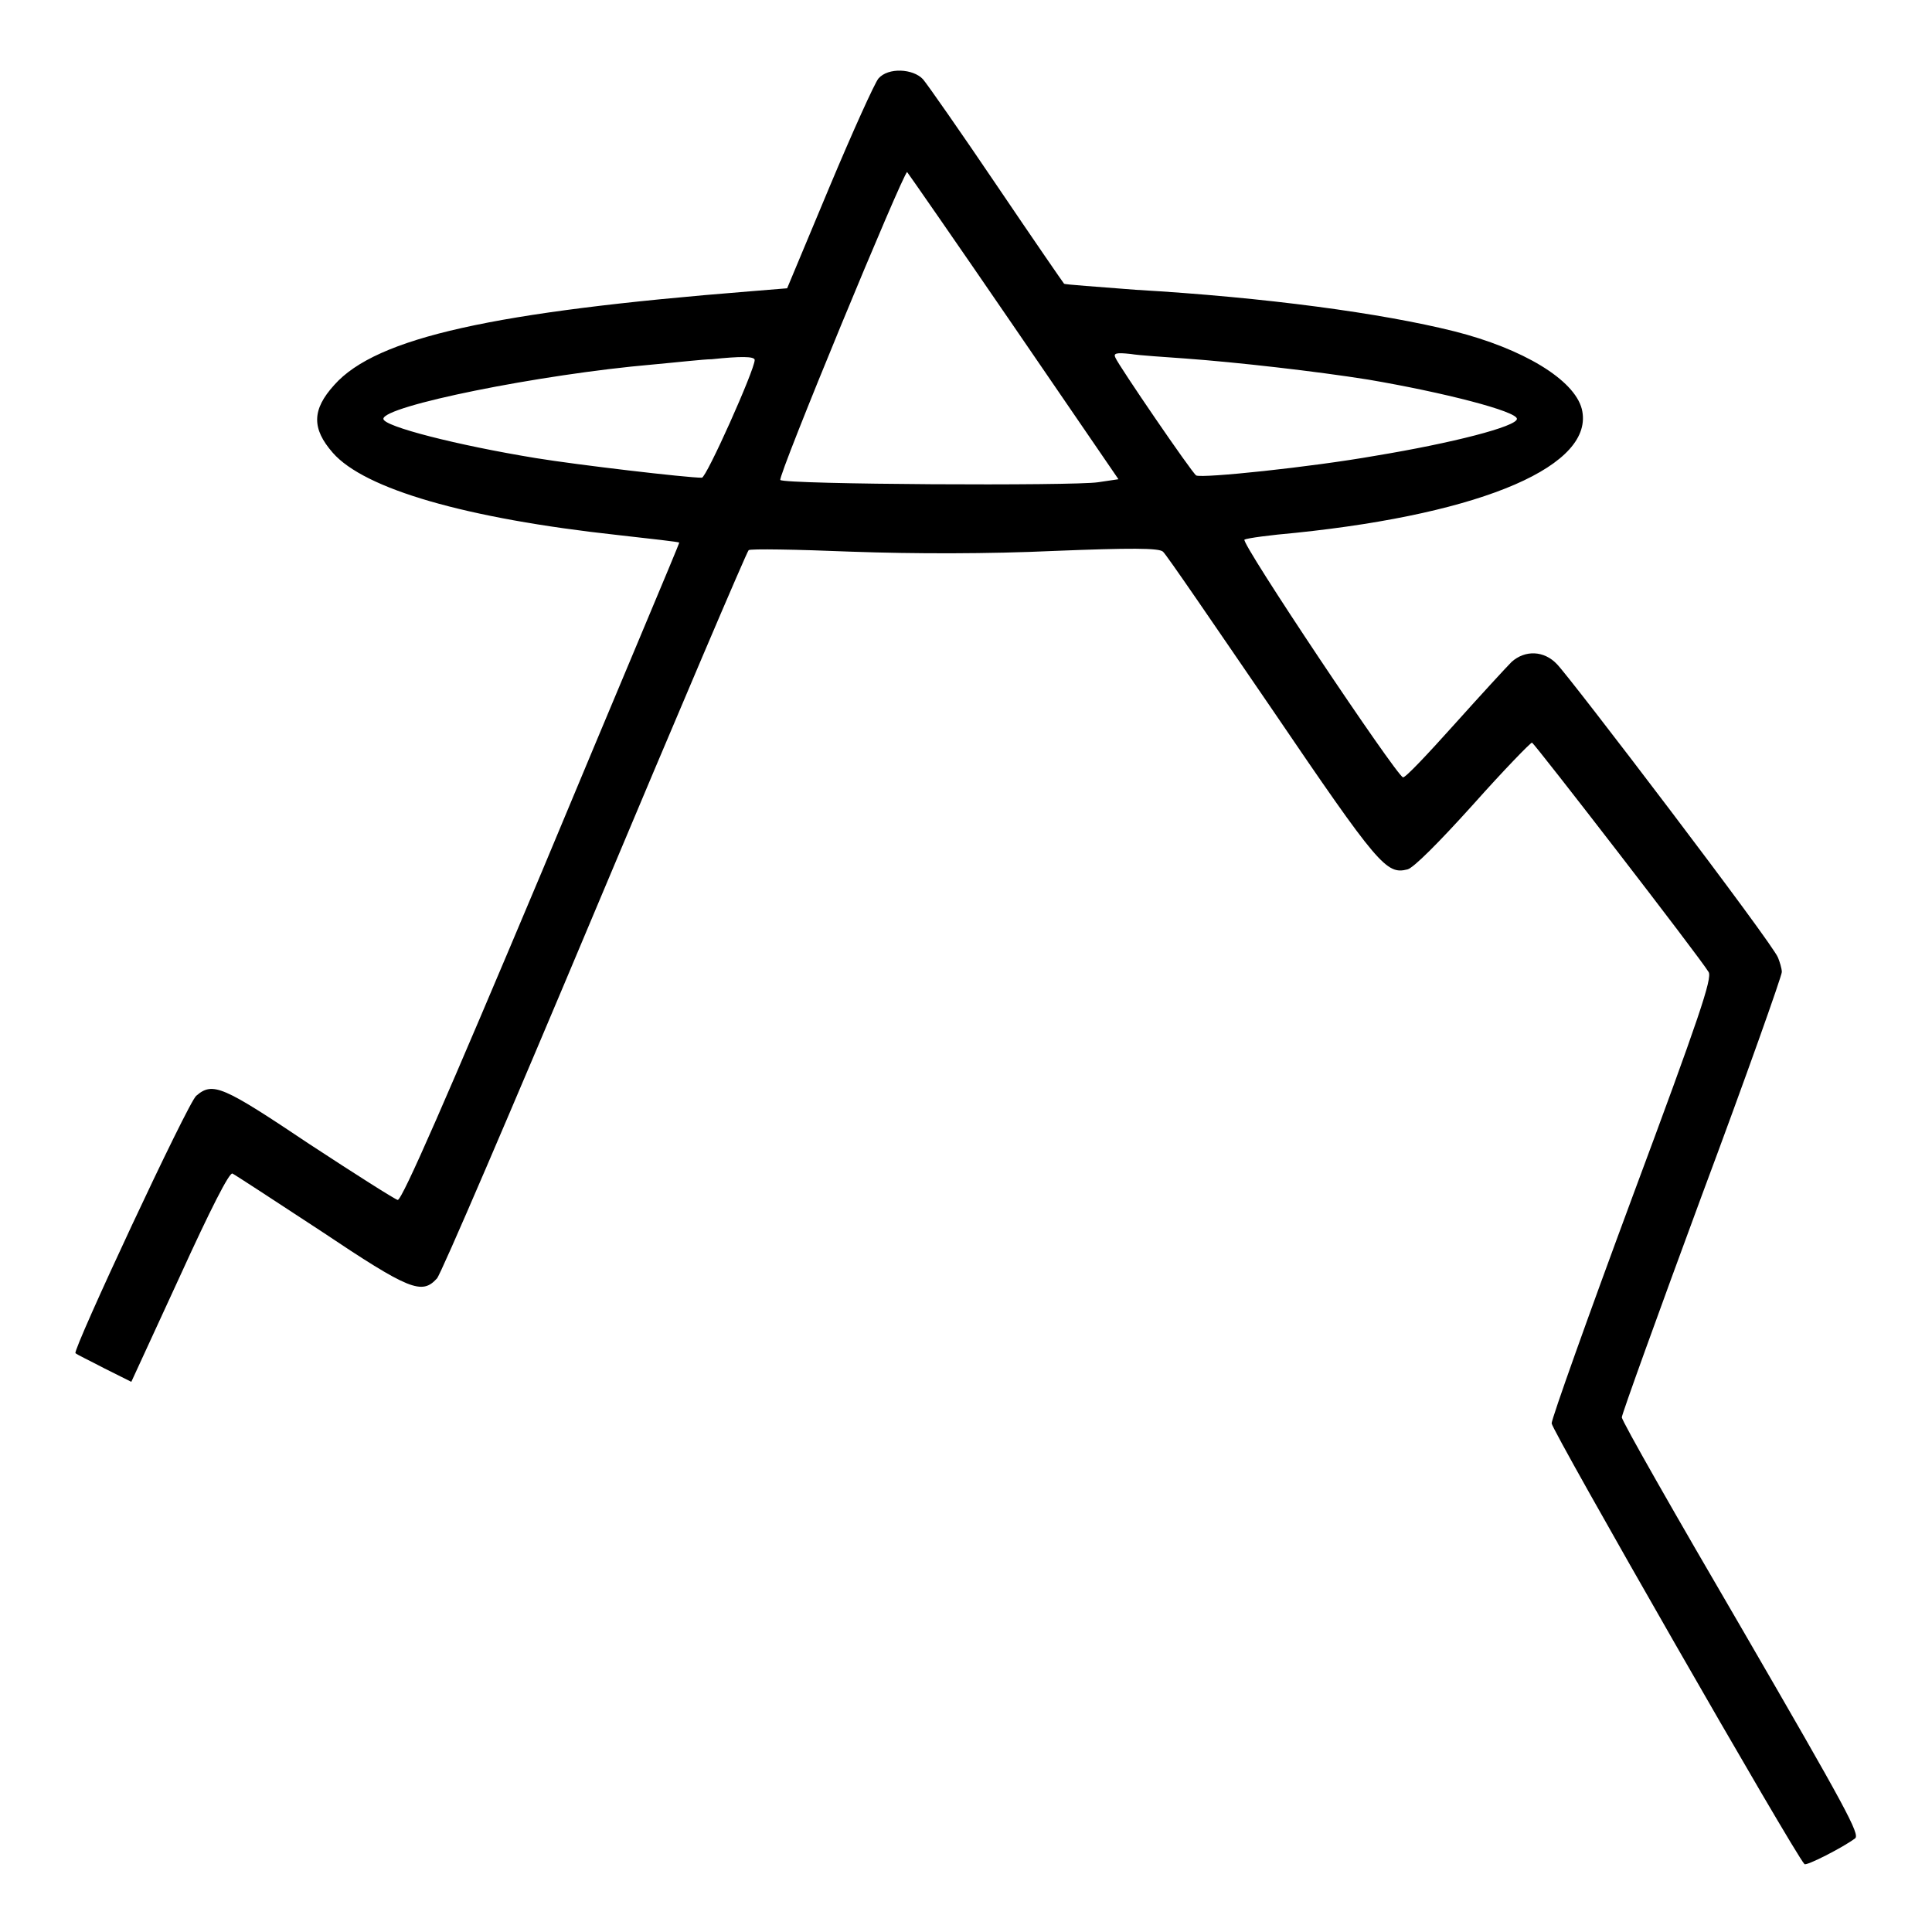<?xml version="1.0" encoding="utf-8"?>
<!-- Svg Vector Icons : http://www.onlinewebfonts.com/icon -->
<!DOCTYPE svg PUBLIC "-//W3C//DTD SVG 1.1//EN" "http://www.w3.org/Graphics/SVG/1.1/DTD/svg11.dtd">
<svg version="1.1" xmlns="http://www.w3.org/2000/svg" xmlns:xlink="http://www.w3.org/1999/xlink" x="0px" y="0px" viewBox="0 0 256 256" enable-background="new 0 0 256 256" xml:space="preserve">
<g><g><g><path fill="#000000" d="M116.4,10.4c-0.5,0.6-3.4,7-6.5,14.4l-5.6,13.4l-4.9,0.4C65.5,41.3,49.9,44.7,44.3,51c-3,3.3-3,5.8-0.2,9c4.2,4.8,17.6,8.7,37.8,10.9c4.4,0.5,8.1,0.9,8.1,1c0.1,0-8.2,19.6-18.2,43.6c-12.5,29.7-18.5,43.5-19.1,43.5c-0.4-0.1-5.6-3.4-11.7-7.4c-11.5-7.7-12.8-8.3-15-6.4c-1.1,0.9-16.4,33.7-16,34.1c0.2,0.2,1.9,1,3.8,2l3.6,1.8l6.4-13.9c4.1-9,6.6-13.9,7-13.7c0.4,0.2,5.6,3.6,11.7,7.6c11.8,7.9,13.4,8.5,15.4,6.3c0.5-0.5,9.9-22.4,20.9-48.6c11-26.2,20.2-47.8,20.4-47.9c0.2-0.2,6.3-0.1,13.6,0.2c8.5,0.3,18.1,0.3,26.9-0.1c10-0.4,13.9-0.4,14.4,0.1c0.4,0.3,6.8,9.7,14.4,20.8c14.2,20.9,15.2,22,18,21.3c0.8-0.2,4.1-3.5,8.7-8.6c4.1-4.6,7.6-8.2,7.8-8.2c0.4,0.2,22.2,28.4,23.4,30.4c0.5,0.8-1.2,5.9-10.1,29.8c-5.9,15.9-10.7,29.4-10.7,30c0,0.9,32.2,57.1,33.5,58.4c0.2,0.3,5.1-2.2,6.7-3.4c0.7-0.5-1.2-4-15-27.8c-8.7-14.9-15.9-27.5-15.9-28c0-0.4,4.8-13.7,10.6-29.4c5.9-15.8,10.6-29.1,10.6-29.6s-0.3-1.4-0.5-1.9C234.9,125,208,89.7,206.3,88c-1.7-1.8-4.2-1.9-6-0.3c-0.7,0.7-4.1,4.4-7.6,8.3c-3.5,3.9-6.5,7.1-6.8,7c-1-0.4-21.6-31.2-21-31.5c0.4-0.2,3.4-0.6,6.8-0.9c25.1-2.6,39.7-9,37.9-16.4c-1-3.9-7.8-8-16.9-10.3c-9.6-2.4-25-4.5-42.2-5.5c-5.1-0.4-9.4-0.7-9.5-0.8c-0.1-0.1-4.1-5.9-8.9-13c-4.8-7.1-9.2-13.4-9.8-14.1C121,9.1,117.7,8.9,116.4,10.4z M134.3,43.2l13.9,20.3l-2.7,0.4c-3.2,0.5-41.5,0.3-42.1-0.3c-0.4-0.4,16.3-40.8,16.8-40.8C120.3,22.9,126.7,32.1,134.3,43.2z M157,47.5c6.9,0.5,17.4,1.7,24.3,2.8c10,1.7,19.7,4.2,19.7,5.2s-8.5,3.2-18.8,4.9c-8.5,1.5-22.9,3-23.7,2.6c-0.6-0.4-10.3-14.6-10.7-15.6c-0.3-0.6,0.1-0.7,2-0.5C151,47.1,154.3,47.3,157,47.5z M100,47.7c0,1.3-6.4,15.6-7,15.6c-2,0-16.5-1.7-22-2.6c-10.4-1.7-20.2-4.2-20.2-5.2c0-1.7,20.7-5.9,35.7-7.2c3.3-0.3,6.8-0.7,7.8-0.7C98.1,47.2,100,47.2,100,47.7z"/></g></g></g>
</svg>